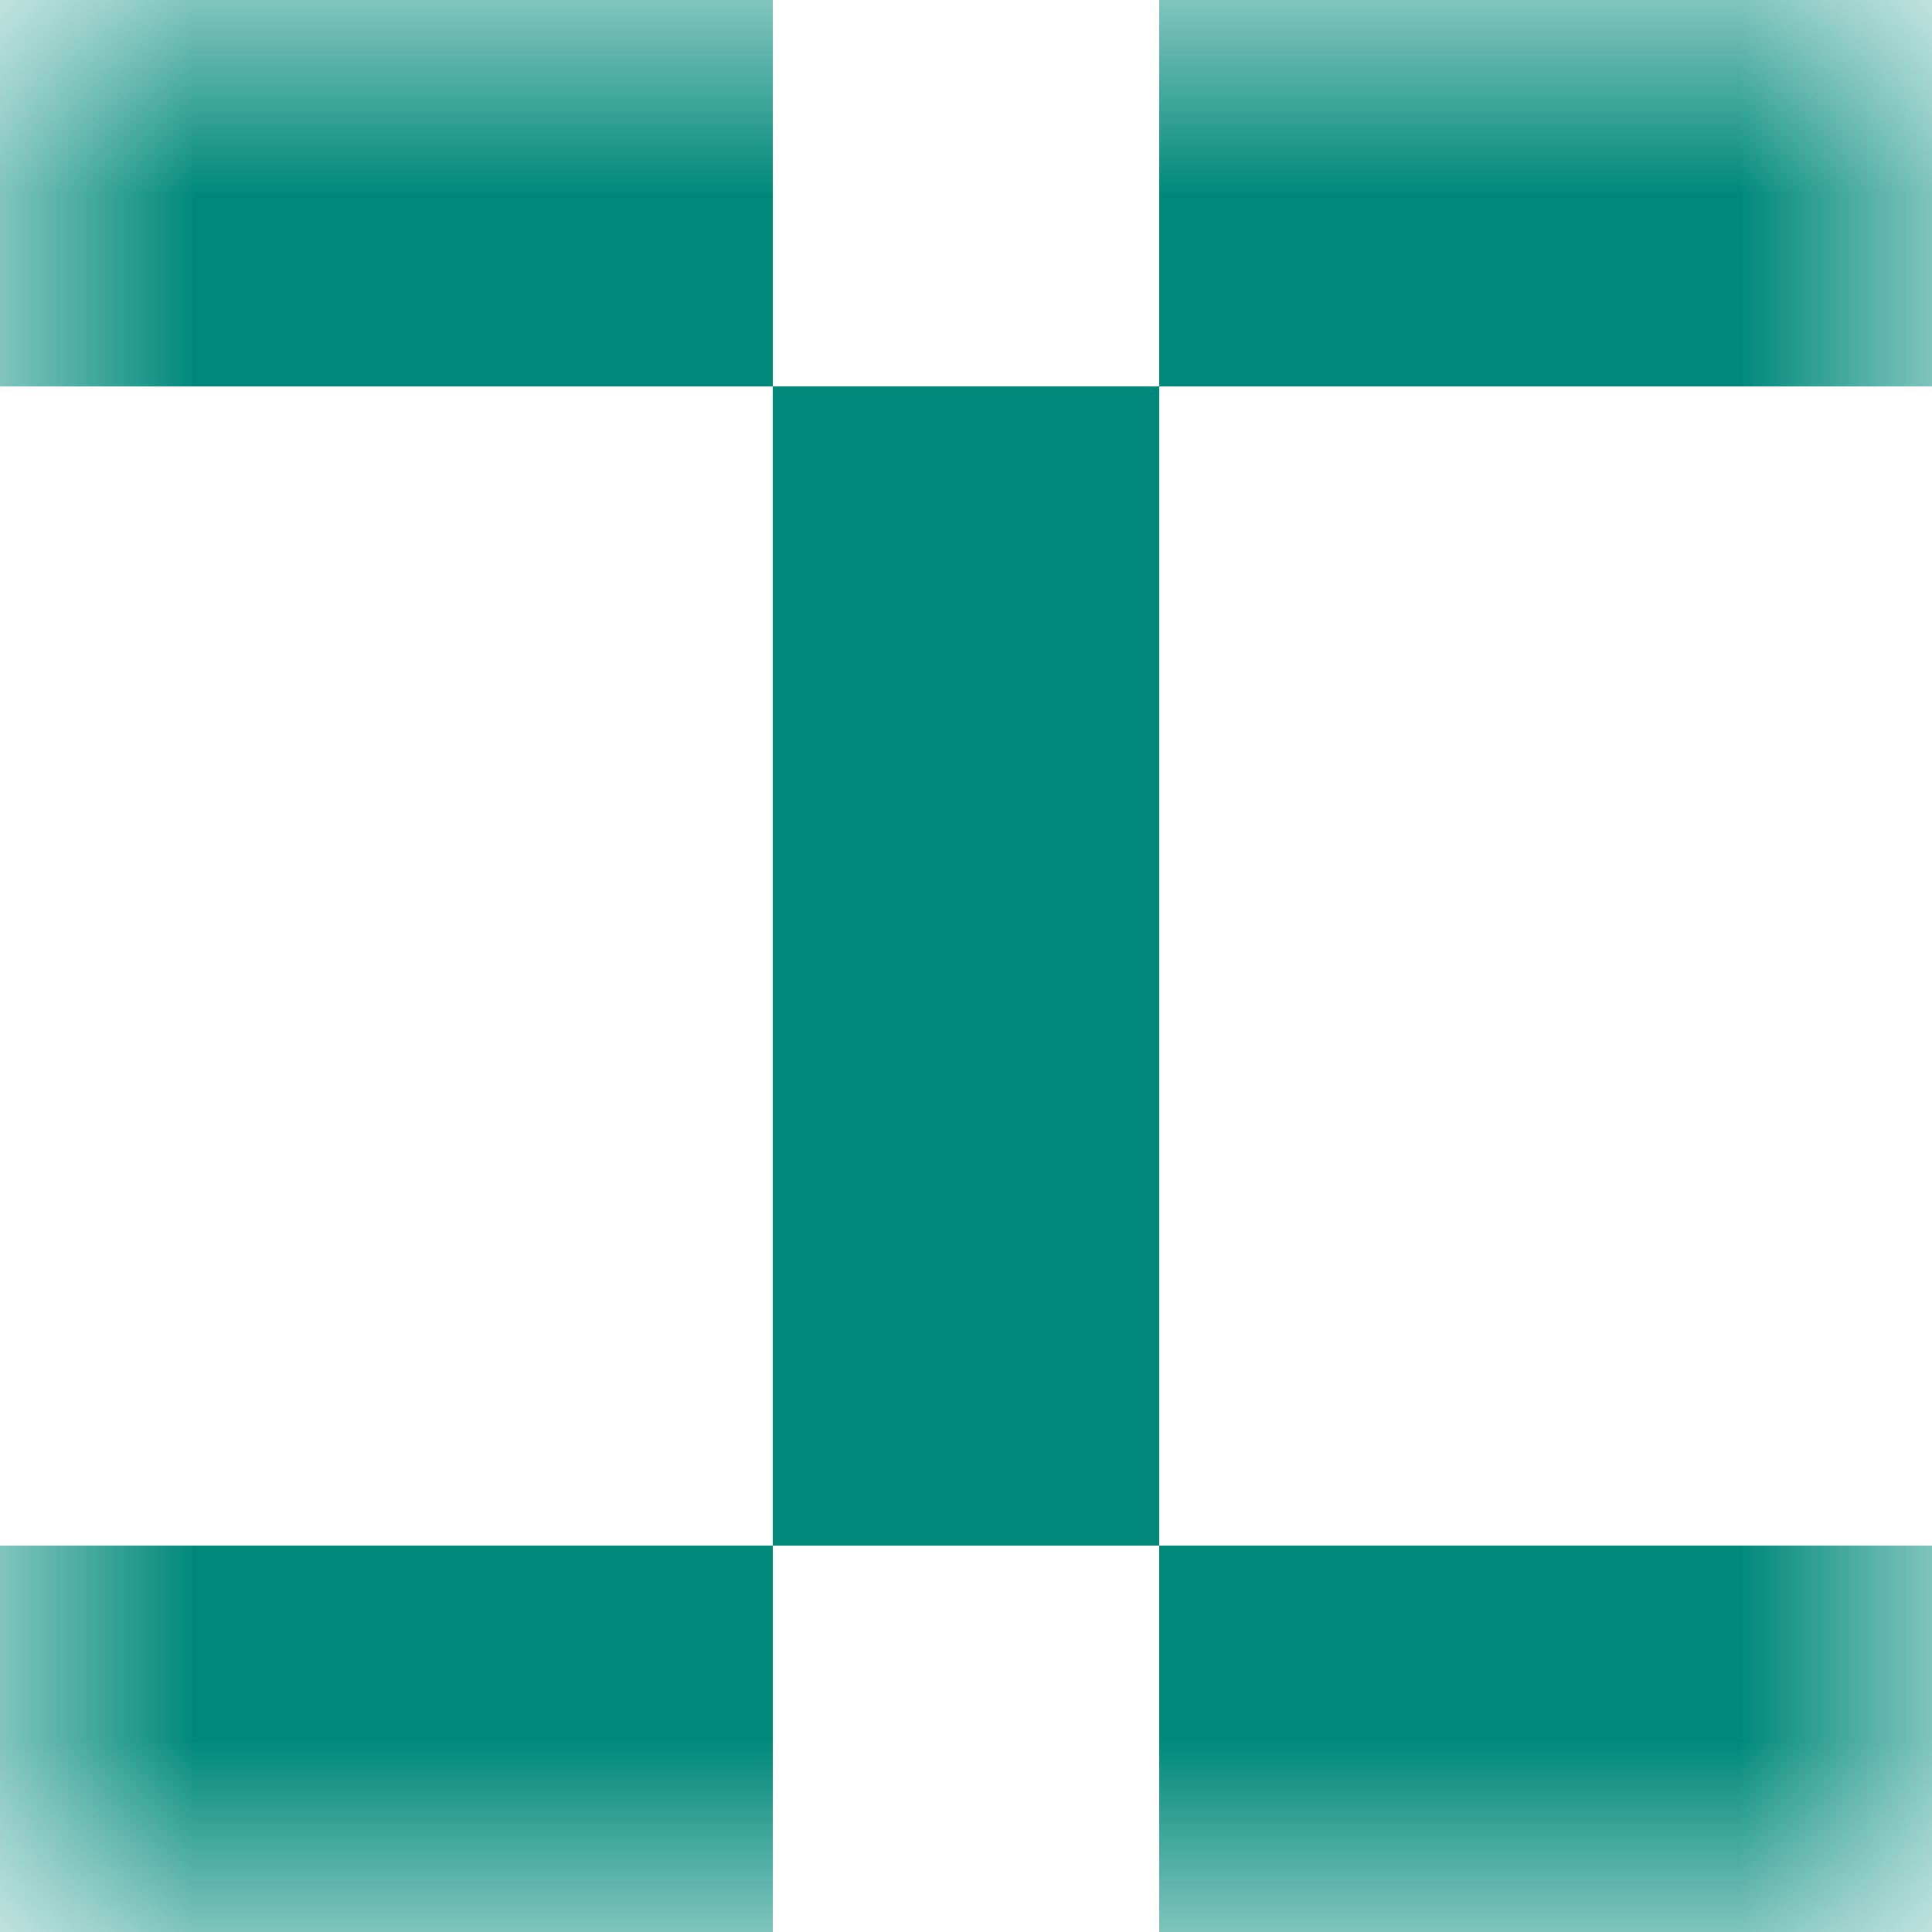 <svg xmlns="http://www.w3.org/2000/svg" viewBox="0 0 5 5" fill="none" shape-rendering="crispEdges"><mask id="viewboxMask"><rect width="5" height="5" rx="0" ry="0" x="0" y="0" fill="#fff" /></mask><g mask="url(#viewboxMask)"><path d="M2 0H0v1h2V0ZM5 0H3v1h2V0Z" fill="#00897b"/><path fill="#00897b" d="M2 1h1v1H2z"/><path fill="#00897b" d="M2 2h1v1H2z"/><path fill="#00897b" d="M2 3h1v1H2z"/><path d="M2 4H0v1h2V4ZM5 4H3v1h2V4Z" fill="#00897b"/></g></svg>